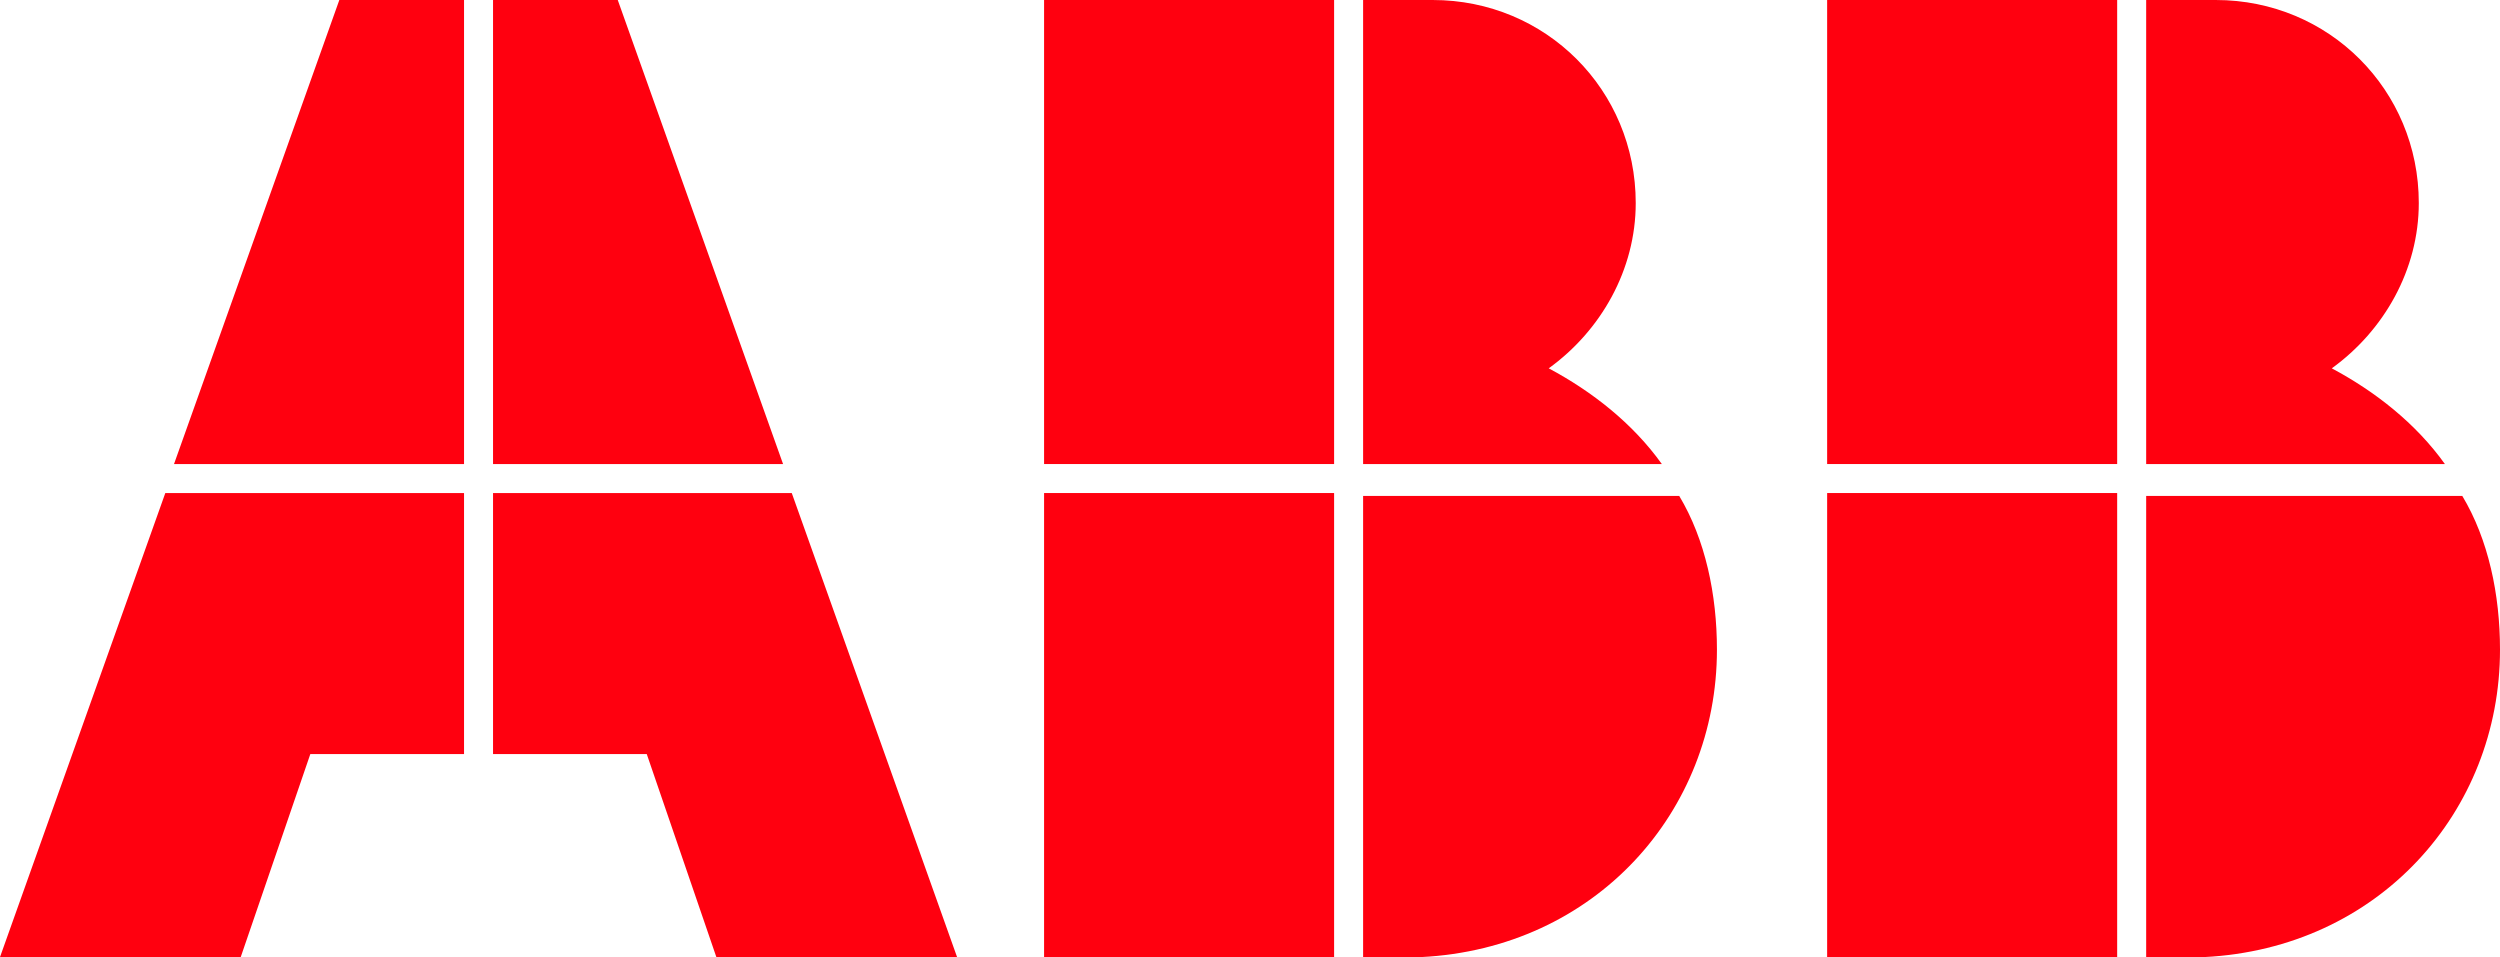 <svg xmlns="http://www.w3.org/2000/svg" id="Layer_2" viewBox="0 0 86.2 33"><defs><style>.cls-1{fill:#ff000f;stroke-width:0px;}</style></defs><g id="Layer_1-2"><path class="cls-1" d="m47,33h2c6-.3,10.2-5,10.2-10.6,0-1.9-.4-3.8-1.3-5.3h-10.9v15.9Z"></path><rect class="cls-1" x="36" y="17" width="10" height="16"></rect><path class="cls-1" d="m57.3,16c-1-1.4-2.4-2.5-3.9-3.3,1.8-1.3,3-3.4,3-5.7,0-3.9-3.1-7-7-7h-2.4v16h10.3Z"></path><rect class="cls-1" x="36" width="10" height="16"></rect><path class="cls-1" d="m74,33h2c6-.3,10.2-5,10.2-10.6,0-1.9-.4-3.8-1.3-5.3h-10.9v15.9Z"></path><rect class="cls-1" x="63" y="17" width="10" height="16"></rect><path class="cls-1" d="m84.3,16c-1-1.4-2.4-2.5-3.9-3.3,1.8-1.3,3-3.4,3-5.7,0-3.9-3.1-7-7-7h-2.4v16h10.3Z"></path><rect class="cls-1" x="63" width="10" height="16"></rect><polygon class="cls-1" points="5.7 17 0 33 8.3 33 10.7 26 16 26 16 17 5.7 17"></polygon><polygon class="cls-1" points="16 0 11.7 0 6 16 16 16 16 0"></polygon><polygon class="cls-1" points="17 26 22.3 26 24.7 33 33 33 27.3 17 17 17 17 26"></polygon><polygon class="cls-1" points="27 16 21.3 0 17 0 17 16 27 16"></polygon></g></svg>